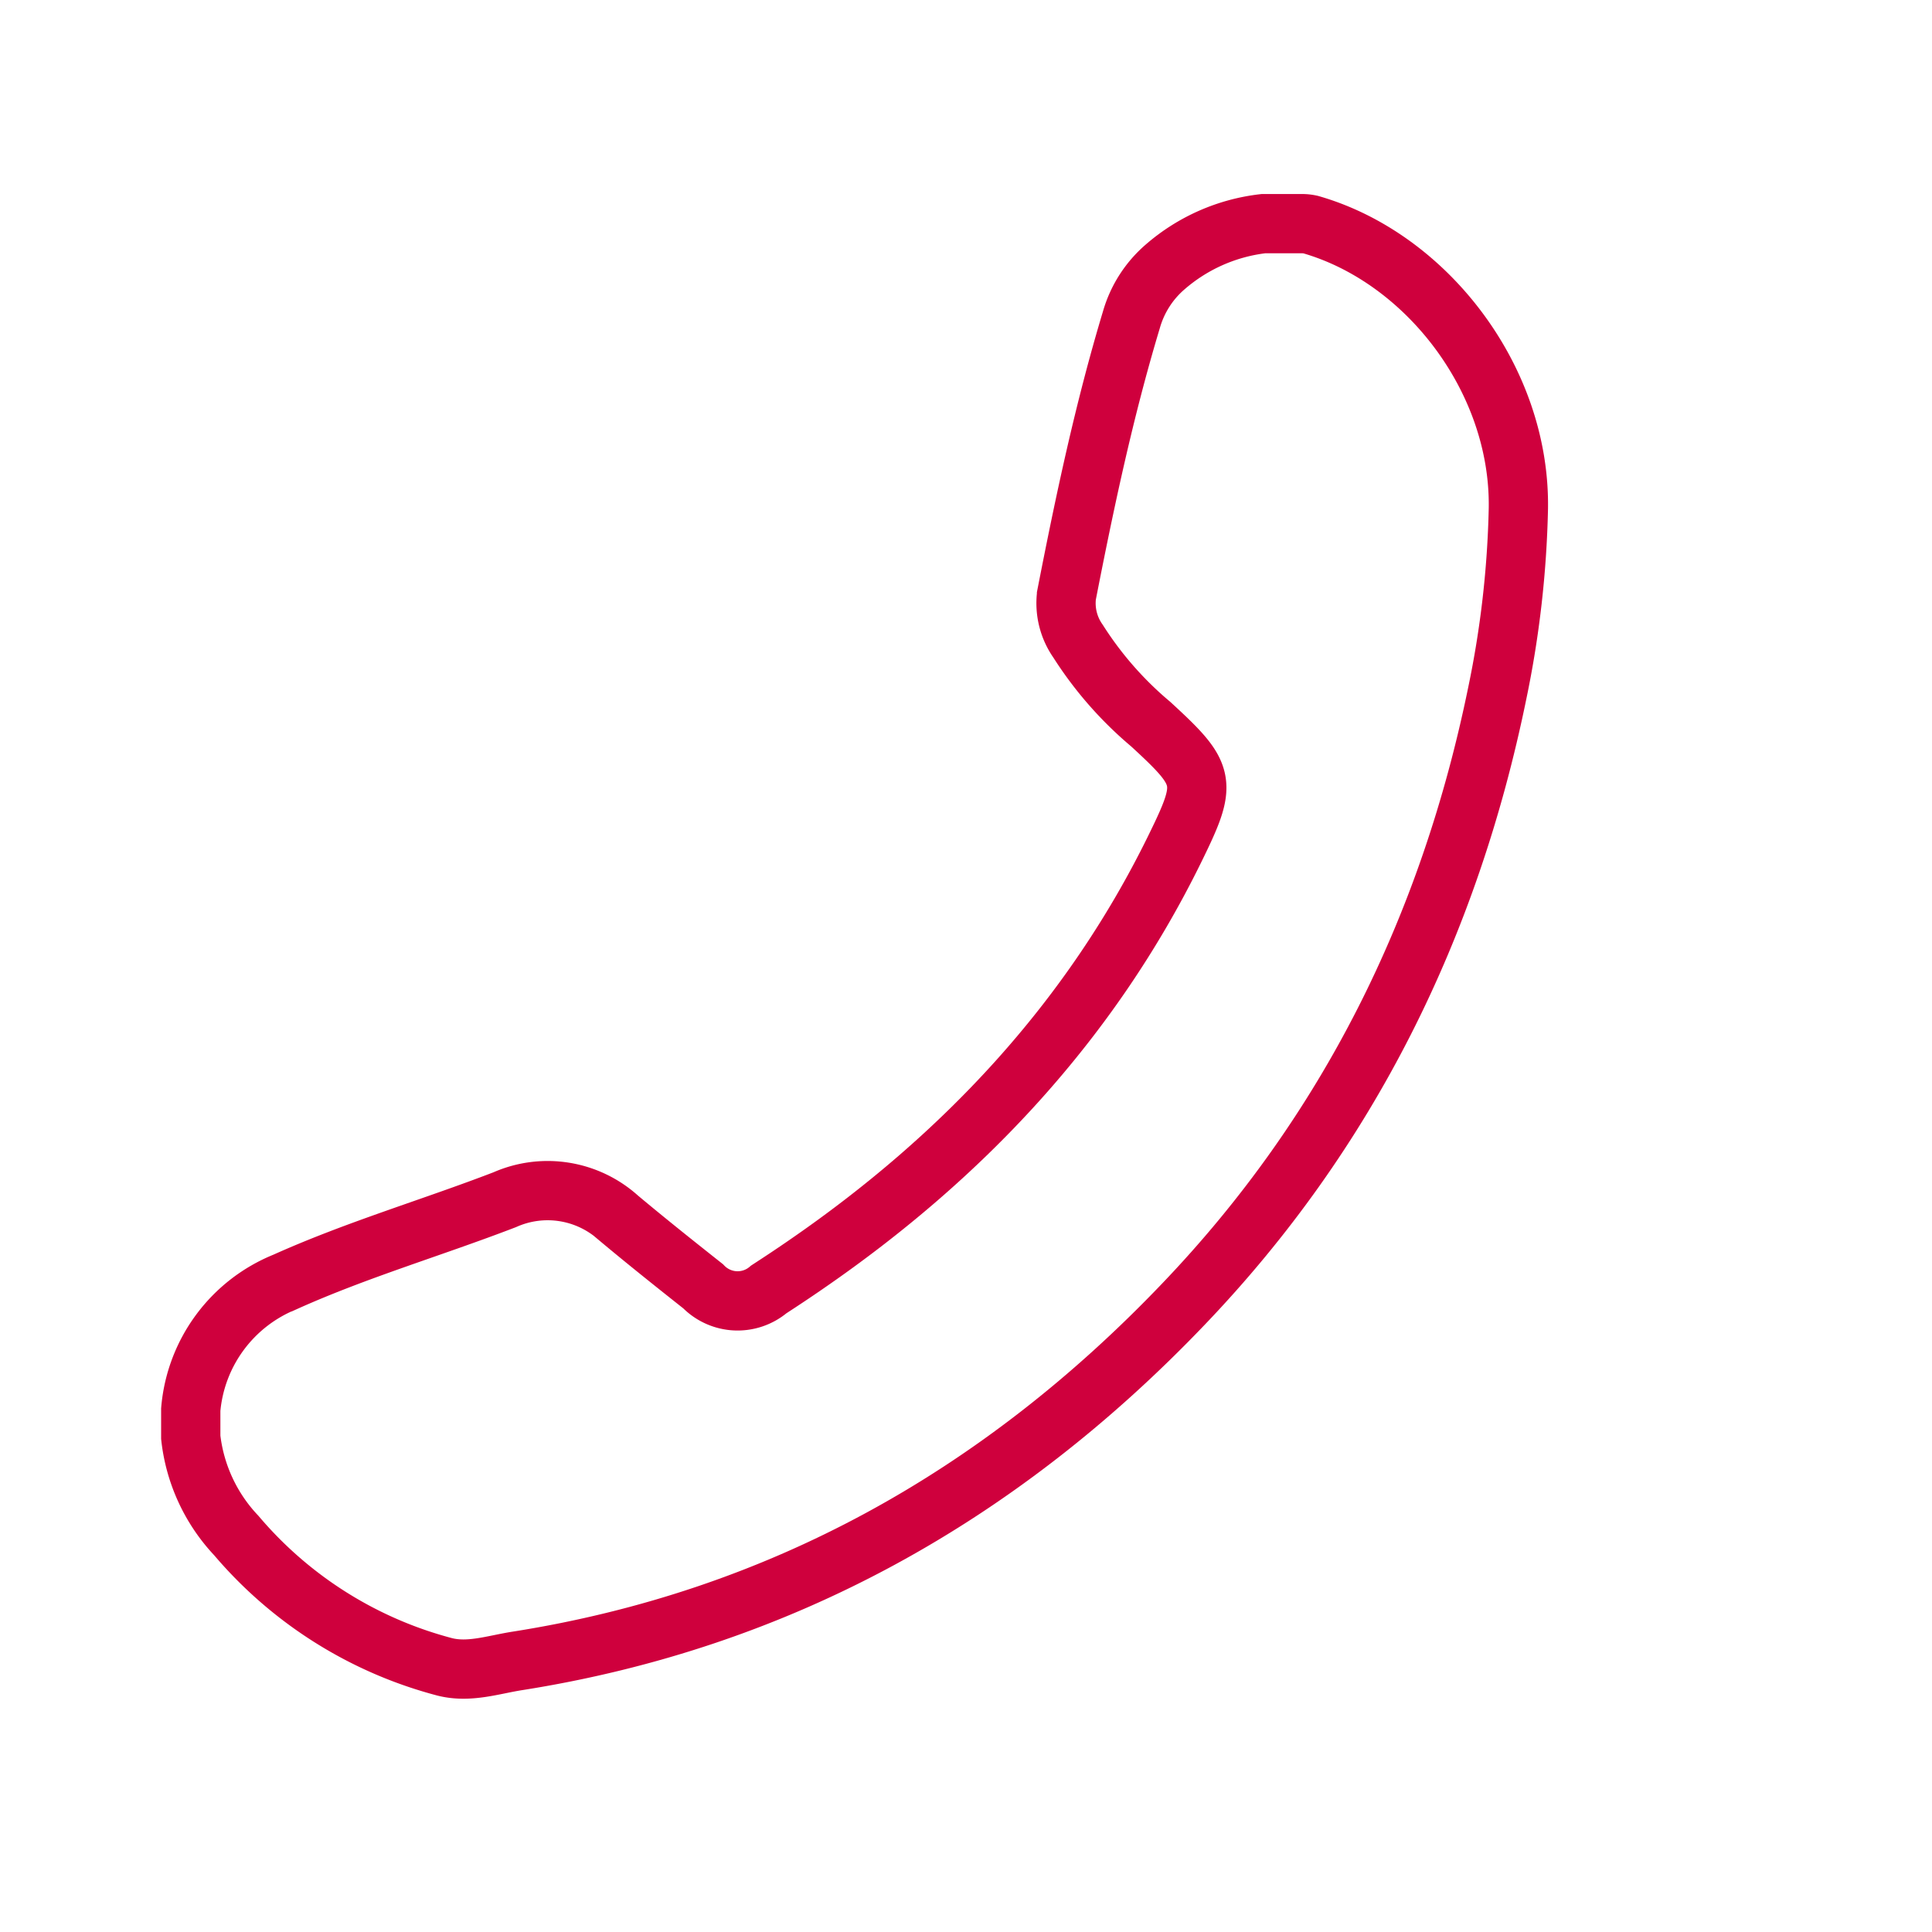 <svg xmlns="http://www.w3.org/2000/svg" viewBox="0 0 123.87 123.87"><defs><style>.cls-1{fill:#a0b5da;}.cls-2{fill:#d5dcee;}.cls-3{fill:none;stroke:#cf003d;stroke-miterlimit:10;stroke-width:3.8px;}</style></defs><g id="Layer_2" data-name="Layer 2"><path class="cls-1" d="M83.54,14.34a1.49,1.49,0,0,1,0-.21H81a.55.55,0,0,1,0,.22A2,2,0,0,0,83.54,14.34Z"/><path class="cls-2" d="M12,92.13l.1,0h.11a1.24,1.24,0,0,0,0-1.77H12Z"/><path class="cls-3" d="M12.23,90.38v1.77a10.93,10.93,0,0,0,2.92,6.3,26.28,26.28,0,0,0,13.36,8.42c1.57.4,3.12-.14,4.65-.38,16.89-2.66,31-10.61,42.72-22.88C86.45,72.56,92.94,59.38,96,44.43A64.51,64.51,0,0,0,97.35,32.6c.13-8.27-5.89-16.07-13.32-18.2a2.53,2.53,0,0,0-.49-.06H81a11.63,11.63,0,0,0-6.28,2.76,7,7,0,0,0-2.18,3.4c-1.75,5.8-3,11.72-4.16,17.66a4.23,4.23,0,0,0,.74,2.95,23.18,23.18,0,0,0,4.66,5.32c3.6,3.31,3.66,3.68,1.51,8.06-5.41,11-13.56,19.67-23.62,26.59-.78.54-1.58,1.07-2.38,1.59a3.08,3.08,0,0,1-4.21-.2c-1.82-1.44-3.64-2.89-5.42-4.38a6.78,6.78,0,0,0-7.3-1.17c-4.68,1.8-9.5,3.21-14.08,5.27A9.72,9.72,0,0,0,12.23,90.38Z"/></g></svg>